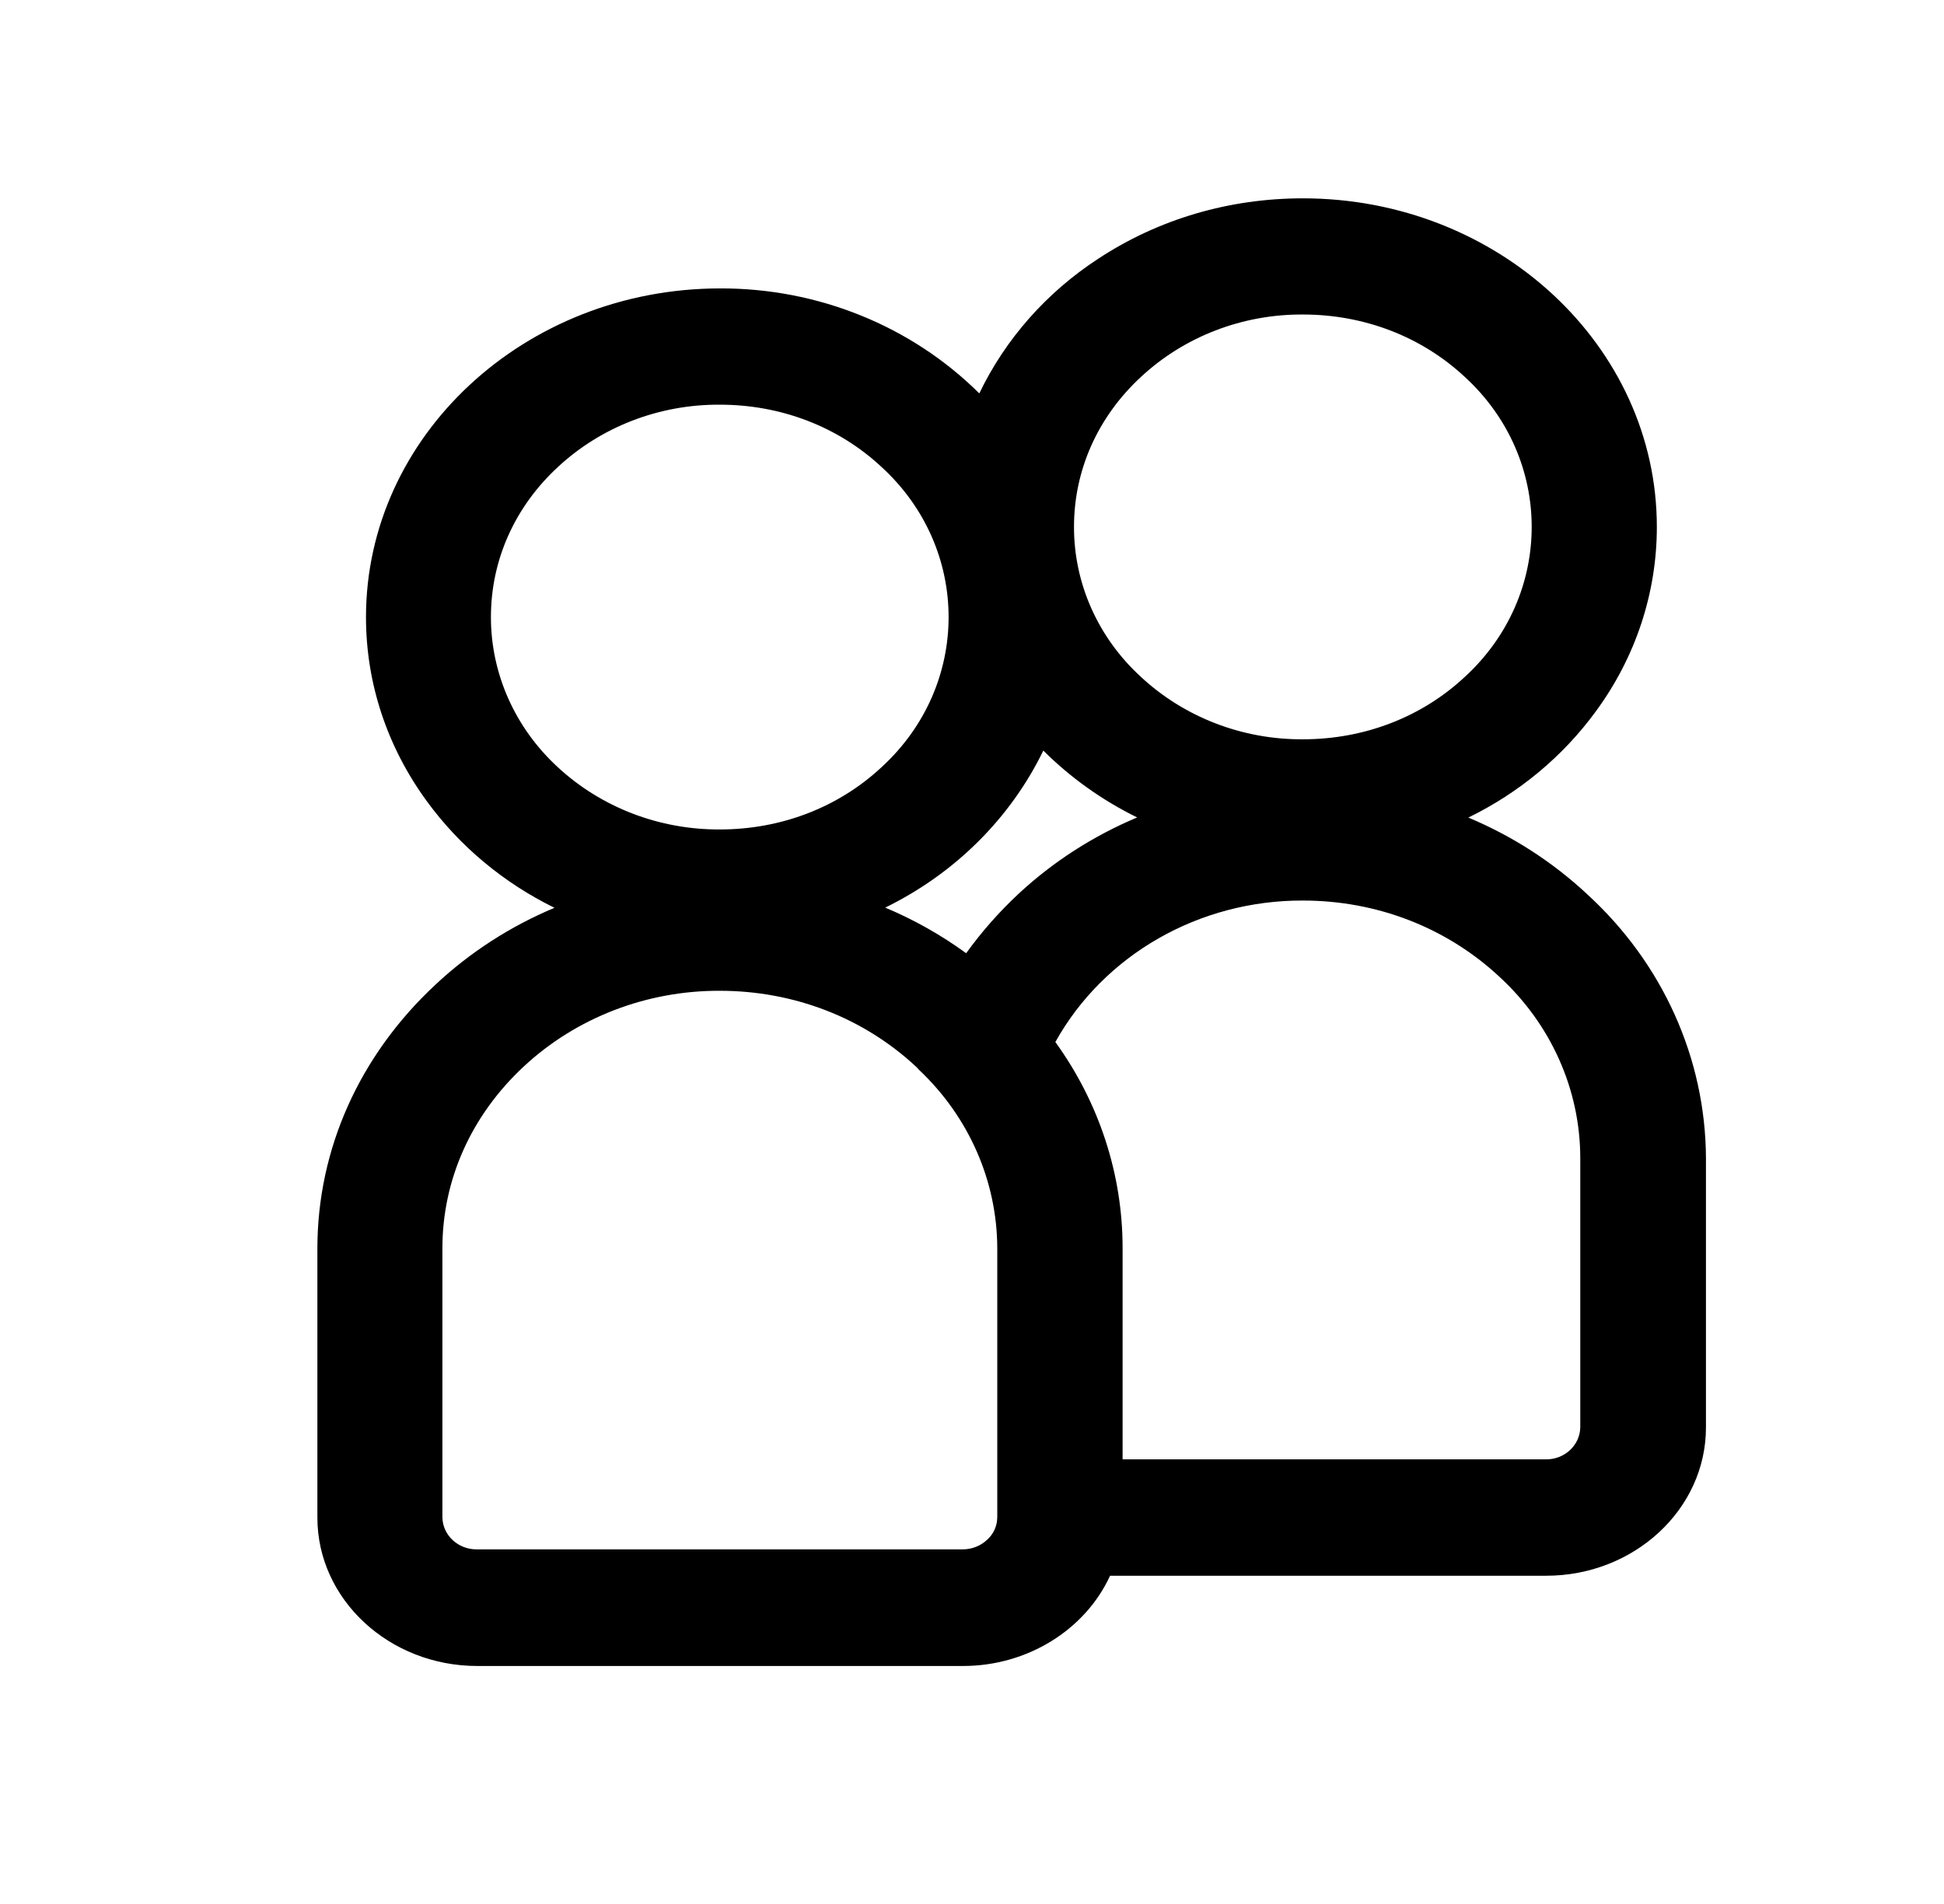<svg xmlns="http://www.w3.org/2000/svg" xmlns:xlink="http://www.w3.org/1999/xlink" fill="none" version="1.1" width="49" height="48" viewBox="0 0 49 48"><defs><clipPath id="master_svg0_403_3158"><rect x="0" y="0" width="49" height="48" rx="0"/></clipPath></defs><g clip-path="url(#master_svg0_403_3158)"><g><path d="M40.006,22.543C39.137,21.732,38.123,21.078,37.011,20.611C38.294,19.985,39.396,19.067,40.221,17.938C41.225,16.575,41.763,14.949,41.762,13.283C41.762,8.716,37.76,5,32.84,5C30.977,5,29.193,5.527,27.68,6.524C26.377,7.374,25.342,8.548,24.684,9.918C22.976,8.219,20.614,7.262,18.149,7.271C13.227,7.273,9.225,10.989,9.225,15.559C9.225,17.227,9.758,18.834,10.766,20.209C11.592,21.338,12.694,22.257,13.976,22.886C12.864,23.352,11.849,24.007,10.981,24.819C9.063,26.602,8,28.967,8,31.476L8,38.26C8,40.319,9.808,42,12.029,42L24.276,42C25.89,42,27.351,41.094,27.98,39.725L38.972,39.725C41.19,39.725,43,38.05,43,35.987L43,29.198C42.989,26.683,41.908,24.281,40.006,22.544L40.006,22.543ZM28.763,9.498C29.854,8.484,31.318,7.92,32.84,7.929C34.384,7.929,35.829,8.485,36.917,9.498C39.171,11.562,39.171,15.005,36.917,17.069C35.829,18.083,34.384,18.638,32.84,18.638C31.318,18.647,29.854,18.083,28.763,17.069C27.68,16.081,27.069,14.713,27.071,13.283C27.071,11.849,27.671,10.507,28.763,9.498ZM12.374,15.558C12.374,14.124,12.972,12.78,14.064,11.772C15.155,10.757,16.62,10.193,18.142,10.202C19.686,10.202,21.132,10.758,22.219,11.772C24.474,13.835,24.474,17.279,22.219,19.342C21.132,20.356,19.686,20.911,18.142,20.911C16.619,20.918,15.154,20.355,14.061,19.342C12.983,18.352,12.374,16.986,12.374,15.559L12.374,15.558ZM25.136,38.253C25.136,38.469,25.043,38.675,24.877,38.822C24.713,38.975,24.494,39.06,24.265,39.06L12.02,39.06C11.548,39.065,11.16,38.706,11.151,38.255L11.151,31.469C11.151,29.744,11.878,28.117,13.205,26.884C14.526,25.655,16.3,24.971,18.143,24.978C20.003,24.978,21.756,25.653,23.082,26.884C23.104,26.905,23.127,26.926,23.139,26.942L23.154,26.96C24.42,28.151,25.134,29.776,25.137,31.474L25.137,38.255L25.136,38.253ZM24.353,24.031C23.723,23.572,23.038,23.186,22.313,22.881C24.066,22.023,25.469,20.63,26.298,18.922C26.98,19.603,27.779,20.174,28.663,20.608C27.552,21.075,26.537,21.729,25.667,22.539C25.18,22.994,24.74,23.494,24.353,24.031ZM39.832,35.985C39.823,36.437,39.434,36.797,38.962,36.791L28.296,36.791L28.296,31.469C28.298,29.611,27.706,27.798,26.601,26.27C27.827,24.067,30.229,22.694,32.84,22.703C34.7,22.703,36.452,23.38,37.779,24.611C39.089,25.808,39.831,27.464,39.832,29.196L39.832,35.985Z" fill="#000000" fill-opacity="1"/></g></g></svg>